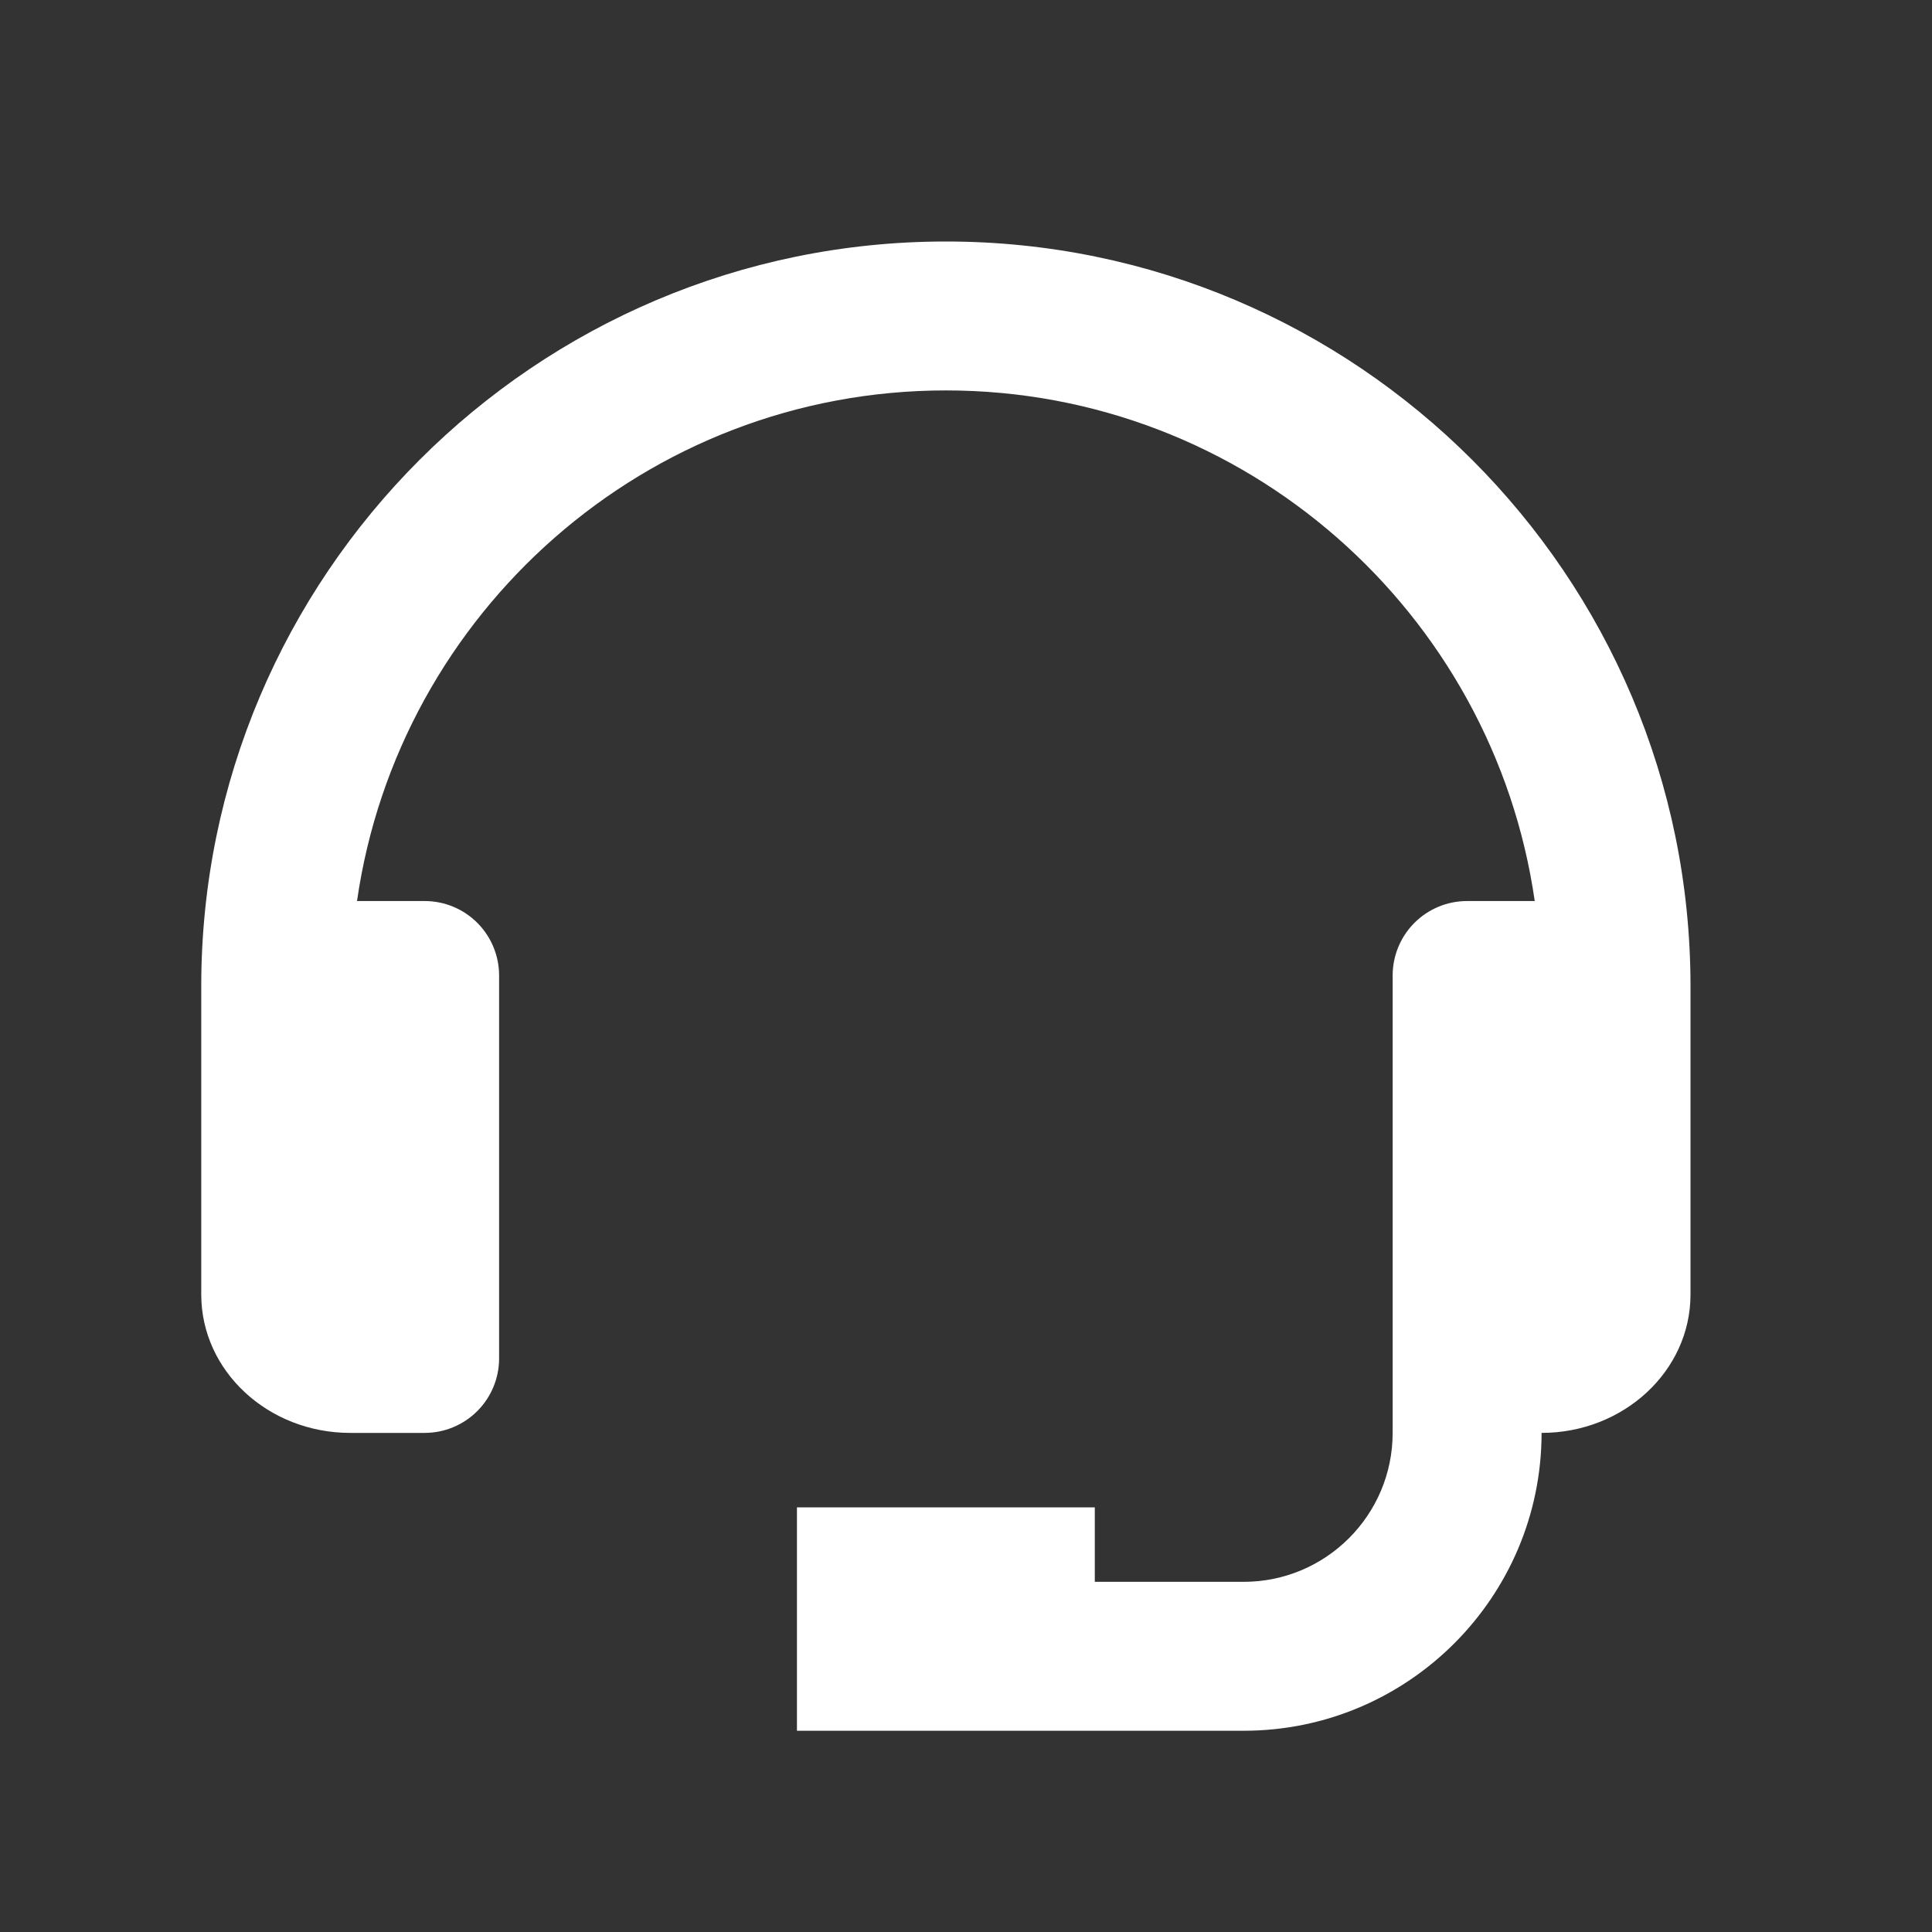 <?xml version="1.0" encoding="UTF-8"?> <svg xmlns="http://www.w3.org/2000/svg" width="48" height="48" viewBox="0 0 48 48" fill="none"><rect x="0" y="0" width="48" height="48" fill="#333333" stroke="none"/><g clip-path="url(#clip0_7494_985)"><path d="M23.5 6C13.299 6 5 14.299 5 24.5V32.164C5 34.059 6.659 35.6 8.7 35.6H10.55C11.041 35.6 11.511 35.405 11.858 35.058C12.205 34.711 12.4 34.241 12.4 33.75V24.235C12.4 23.745 12.205 23.274 11.858 22.927C11.511 22.58 11.041 22.386 10.55 22.386H8.87C9.899 15.226 16.059 9.7 23.5 9.7C30.941 9.7 37.101 15.226 38.13 22.386H36.45C35.959 22.386 35.489 22.58 35.142 22.927C34.795 23.274 34.6 23.745 34.6 24.235V35.6C34.6 37.641 32.941 39.3 30.9 39.3H27.2V37.45H19.8V43H30.9C34.981 43 38.3 39.681 38.3 35.6C40.341 35.6 42 34.059 42 32.164V24.5C42 14.299 33.701 6 23.5 6Z" fill="white"></path></g><defs><clipPath id="clip0_7494_985"><rect width="48" height="48" fill="white"></rect></clipPath></defs></svg> 